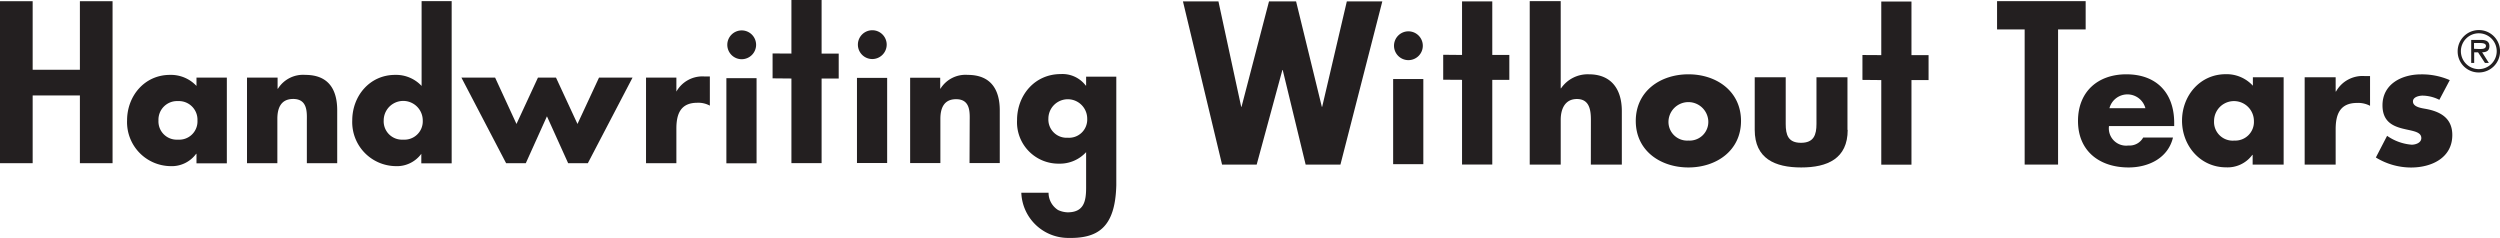 <svg xmlns="http://www.w3.org/2000/svg" viewBox="0 0 434 41.3"><defs><style>.cls-1{fill:#231f20;}</style></defs><g id="Layer_2" data-name="Layer 2"><g id="Layer_1-2" data-name="Layer 1"><path class="cls-1" d="M426.65,8.93a3.68,3.68,0,1,1,3.67,3.65A3.64,3.64,0,0,1,426.65,8.93Zm6.78,0A3.11,3.11,0,1,0,430.32,12,3.12,3.12,0,0,0,433.43,8.93Zm-1.36,2h-.68l-1.2-1.85h-.67v1.85H429v-4h1.74c.72,0,1.42.19,1.42,1.06s-.55,1.07-1.26,1.09ZM430.19,8.5c.5,0,1.37.09,1.37-.54,0-.41-.54-.49-1-.49h-1.07v1Z"/><polygon class="cls-1" points="13.87 28.33 19.54 28.33 19.54 0.21 13.87 0.21 13.87 12.11 5.67 12.11 5.67 0.21 0 0.21 0 28.33 5.67 28.33 5.67 16.57 13.87 16.57 13.87 28.33"/><path class="cls-1" d="M34.11,13.47v1.45A6.08,6.08,0,0,0,29.5,13c-4.4,0-7.44,3.65-7.44,7.91a7.64,7.64,0,0,0,7.5,7.93,5.24,5.24,0,0,0,4.49-2.14h.06v1.65h5.27V13.47ZM30.89,24.24a3.17,3.17,0,0,1-3.38-3.33,3.23,3.23,0,0,1,3.38-3.36,3.23,3.23,0,0,1,3.39,3.36A3.17,3.17,0,0,1,30.89,24.24Z"/><path class="cls-1" d="M53.27,28.33h5.27V19.15C58.54,15.5,57,13,53,13a5.14,5.14,0,0,0-4.75,2.4h-.06V13.47H42.88V28.33h5.27v-7.7c0-1.86.61-3.45,2.75-3.45,2.6,0,2.37,2.49,2.37,3.91Z"/><path class="cls-1" d="M73.19.2V14.92A6.06,6.06,0,0,0,68.59,13c-4.4,0-7.44,3.65-7.44,7.91a7.64,7.64,0,0,0,7.5,7.93,5.24,5.24,0,0,0,4.49-2.14h0v1.65h5.27V.2ZM70,24.24a3.18,3.18,0,0,1-3.39-3.33,3.39,3.39,0,0,1,6.78,0A3.18,3.18,0,0,1,70,24.24Z"/><polygon class="cls-1" points="102.05 28.33 109.81 13.47 103.99 13.47 100.25 21.52 96.52 13.47 93.39 13.47 89.66 21.52 85.95 13.47 80.1 13.47 87.86 28.33 91.28 28.33 94.95 20.19 98.63 28.33 102.05 28.33"/><path class="cls-1" d="M121,17.84a4.23,4.23,0,0,1,2.23.5V13.27h-1a5.18,5.18,0,0,0-4.81,2.63h0V13.47h-5.27V28.33h5.27v-6c0-2.54.72-4.49,3.64-4.49"/><path class="cls-1" d="M131.26,7.79a2.5,2.5,0,1,0-2.5,2.49,2.51,2.51,0,0,0,2.5-2.49"/><rect class="cls-1" x="126.1" y="13.57" width="5.24" height="14.78"/><polygon class="cls-1" points="142.63 13.63 145.6 13.63 145.6 9.3 142.63 9.3 142.63 0 137.39 0 137.39 9.3 134.12 9.28 134.12 13.6 137.39 13.63 137.39 28.32 142.63 28.32 142.63 13.63"/><path class="cls-1" d="M153.93,7.75a2.5,2.5,0,1,0-2.5,2.5,2.51,2.51,0,0,0,2.5-2.5"/><rect class="cls-1" x="148.77" y="13.52" width="5.24" height="14.78"/><path class="cls-1" d="M168.31,28.31h5.25V19.17C173.56,15.54,172,13,168,13a5.11,5.11,0,0,0-4.73,2.39h-.05v-1.9H158V28.31h5.25V20.64c0-1.84.6-3.42,2.73-3.42,2.59,0,2.36,2.47,2.36,3.88Z"/><path class="cls-1" d="M188.55,13.31v1.55h-.06a5.07,5.07,0,0,0-4.35-2c-4.52,0-7.58,3.68-7.58,8a7.19,7.19,0,0,0,7.29,7.55,6.17,6.17,0,0,0,4.7-2v6.16c0,2.39-.39,4.29-3.22,4.29a4.21,4.21,0,0,1-1.65-.4,3.55,3.55,0,0,1-1.65-3H177.3a8.15,8.15,0,0,0,7.91,7.84c5.26.16,8.4-1.66,8.58-9.17V13.31Zm-3.2,10.6A3.16,3.16,0,0,1,182,20.6a3.37,3.37,0,0,1,6.74,0A3.16,3.16,0,0,1,185.35,23.91Z"/><polygon class="cls-1" points="232.7 28.57 239.97 0.24 233.81 0.24 229.53 18.54 229.47 18.54 225 0.24 220.3 0.24 215.53 18.54 215.47 18.54 211.52 0.24 205.36 0.24 212.15 28.57 218.16 28.57 222.62 12.15 222.68 12.15 226.66 28.57 232.7 28.57"/><path class="cls-1" d="M247,7.94a2.5,2.5,0,1,0-2.49,2.5A2.5,2.5,0,0,0,247,7.94"/><rect class="cls-1" x="241.85" y="13.72" width="5.24" height="14.78"/><polygon class="cls-1" points="259.06 13.86 262.02 13.86 262.02 9.54 259.06 9.54 259.06 0.24 253.81 0.24 253.81 9.54 250.54 9.51 250.54 13.84 253.81 13.86 253.81 28.56 259.06 28.56 259.06 13.86"/><path class="cls-1" d="M276.17,28.57h5.38V19.29c0-3.85-1.87-6.39-5.71-6.39A5.6,5.6,0,0,0,271,15.33h-.06V.2h-5.38V28.57h5.38V20.79c0-1.77.68-3.6,2.81-3.6s2.43,1.83,2.43,3.6Z"/><path class="cls-1" d="M293.11,12.9c-4.88,0-9.14,2.93-9.14,8.1s4.29,8.07,9.14,8.07,9.13-2.92,9.13-8.07S298,12.9,293.11,12.9Zm0,11.5a3.24,3.24,0,0,1-3.46-3.4,3.46,3.46,0,0,1,6.91,0A3.24,3.24,0,0,1,293.11,24.4Z"/><path class="cls-1" d="M320.72,22.54V13.41h-5.38v8.1c0,1.92-.47,3.28-2.69,3.28S310,23.43,310,21.51v-8.1h-5.38v9.13c0,5,3.52,6.53,8.07,6.53s8.07-1.53,8.07-6.53"/><polygon class="cls-1" points="331.83 13.9 334.8 13.9 334.8 9.57 331.83 9.57 331.83 0.27 326.59 0.27 326.59 9.57 323.32 9.55 323.32 13.87 326.59 13.9 326.59 28.59 331.83 28.59 331.83 13.9"/><polygon class="cls-1" points="357.28 5.11 362.07 5.11 362.07 0.2 346.69 0.2 346.69 5.11 351.48 5.11 351.48 28.57 357.28 28.57 357.28 5.11"/><path class="cls-1" d="M377.44,21.33c0-5.18-3.05-8.43-8.31-8.43-4.93,0-8.39,3-8.39,8.1,0,5.24,3.75,8.07,8.78,8.07,3.46,0,6.86-1.62,7.71-5.2h-5.17a2.7,2.7,0,0,1-2.57,1.39,3,3,0,0,1-3.37-3.37h11.32ZM366.2,18.78a3.23,3.23,0,0,1,6.24,0Z"/><path class="cls-1" d="M391.1,13.41v1.47a6.19,6.19,0,0,0-4.7-2c-4.49,0-7.6,3.73-7.6,8.07s3.16,8.1,7.66,8.1A5.31,5.31,0,0,0,391,26.89h.06v1.68h5.38V13.41Zm-3.28,11a3.24,3.24,0,0,1-3.46-3.4,3.46,3.46,0,0,1,6.92,0A3.24,3.24,0,0,1,387.82,24.4Z"/><path class="cls-1" d="M409.17,17.87a4.39,4.39,0,0,1,2.27.5V13.2h-1a5.27,5.27,0,0,0-4.91,2.69h-.06V13.41h-5.38V28.57h5.38V22.45c0-2.6.74-4.58,3.73-4.58"/><path class="cls-1" d="M418.89,17.6c0-.77,1.07-1,1.69-1a6.65,6.65,0,0,1,2.89.73l1.81-3.42a12.06,12.06,0,0,0-5-1c-3.31,0-6.68,1.66-6.68,5.38,0,2.72,1.68,3.55,3.37,4s3.37.5,3.37,1.68c0,.83-1,1.15-1.68,1.15a8.64,8.64,0,0,1-4.26-1.54l-1.95,3.76a11.68,11.68,0,0,0,6.12,1.74c3.51,0,7.15-1.65,7.15-5.64,0-2.81-1.89-4-4.41-4.5-.73-.15-2.42-.29-2.42-1.33"/></g></g></svg>